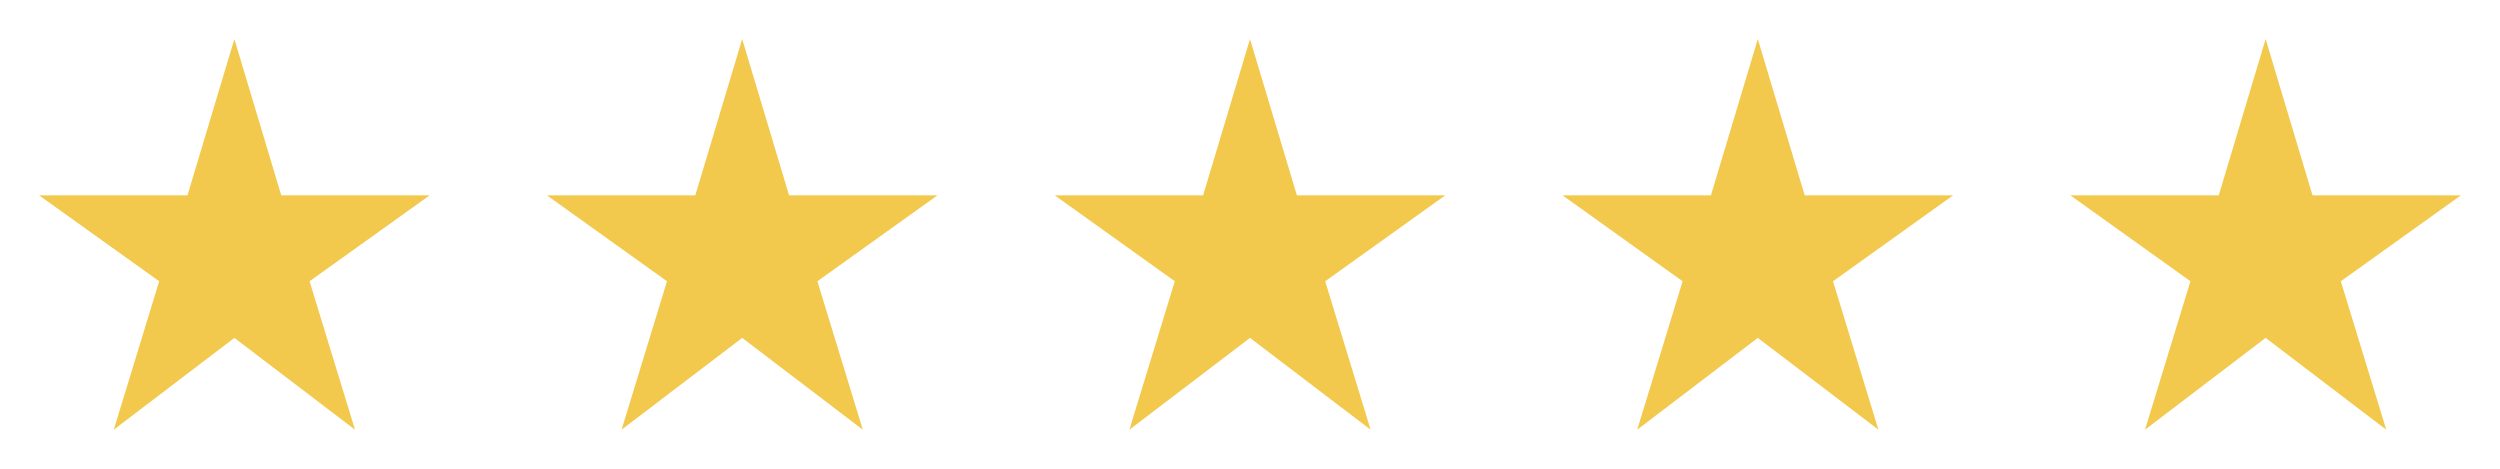 <svg width="128" height="24" viewBox="0 0 128 24" fill="none" xmlns="http://www.w3.org/2000/svg">
<mask id="mask0_155_9631" style="mask-type:alpha" maskUnits="userSpaceOnUse" x="0" y="0" width="24" height="24">
<rect width="24" height="24" fill="#D9D9D9"/>
</mask>
<g mask="url(#mask0_155_9631)">
<path d="M5.825 22L8.15 14.4L2 10H9.6L12 2L14.4 10H22L15.85 14.4L18.175 22L12 17.3L5.825 22Z" fill="#F2C94C"/>
</g>
<mask id="mask1_155_9631" style="mask-type:alpha" maskUnits="userSpaceOnUse" x="26" y="0" width="24" height="24">
<rect x="26" width="24" height="24" fill="#D9D9D9"/>
</mask>
<g mask="url(#mask1_155_9631)">
<path d="M31.825 22L34.15 14.4L28 10H35.6L38 2L40.4 10H48L41.85 14.4L44.175 22L38 17.3L31.825 22Z" fill="#F2C94C"/>
</g>
<mask id="mask2_155_9631" style="mask-type:alpha" maskUnits="userSpaceOnUse" x="52" y="0" width="24" height="24">
<rect x="52" width="24" height="24" fill="#D9D9D9"/>
</mask>
<g mask="url(#mask2_155_9631)">
<path d="M57.825 22L60.15 14.4L54 10H61.6L64 2L66.4 10H74L67.85 14.4L70.175 22L64 17.3L57.825 22Z" fill="#F2C94C"/>
</g>
<mask id="mask3_155_9631" style="mask-type:alpha" maskUnits="userSpaceOnUse" x="78" y="0" width="24" height="24">
<rect x="78" width="24" height="24" fill="#D9D9D9"/>
</mask>
<g mask="url(#mask3_155_9631)">
<path d="M83.825 22L86.15 14.4L80 10H87.6L90 2L92.4 10H100L93.85 14.4L96.175 22L90 17.3L83.825 22Z" fill="#F2C94C"/>
</g>
<mask id="mask4_155_9631" style="mask-type:alpha" maskUnits="userSpaceOnUse" x="104" y="0" width="24" height="24">
<rect x="104" width="24" height="24" fill="#D9D9D9"/>
</mask>
<g mask="url(#mask4_155_9631)">
<path d="M109.825 22L112.15 14.4L106 10H113.6L116 2L118.4 10H126L119.85 14.4L122.175 22L116 17.3L109.825 22Z" fill="#F2C94C"/>
</g>
</svg>

